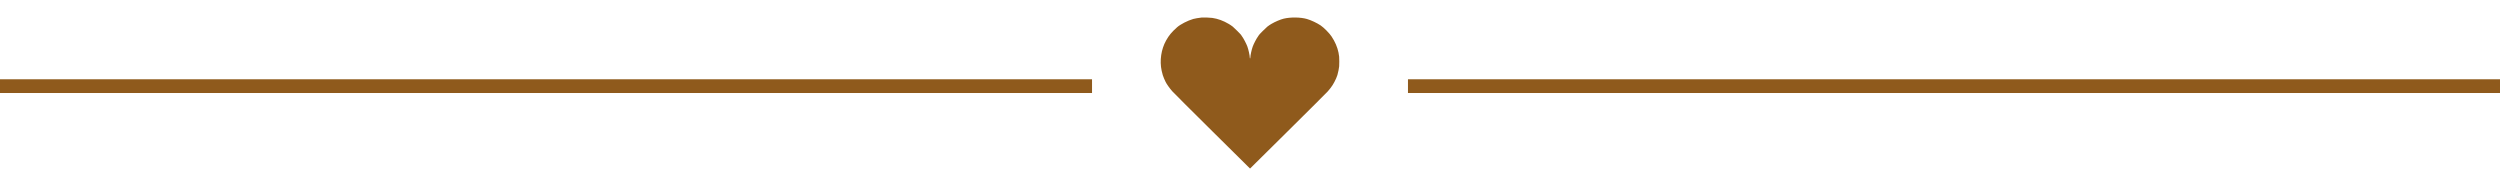 <?xml version="1.0" encoding="UTF-8"?> <svg xmlns="http://www.w3.org/2000/svg" width="182" height="14" viewBox="0 0 182 14" fill="none"><line x1="-4.37114e-08" y1="6.271" x2="79.5" y2="6.271" stroke="#8F5A1C"></line><path fill-rule="evenodd" clip-rule="evenodd" d="M87.487 1.276C87.26 1.3 86.986 1.347 86.868 1.381C86.465 1.497 85.935 1.77 85.692 1.985C85.296 2.338 85.101 2.572 84.89 2.95C84.531 3.591 84.41 4.421 84.568 5.147C84.623 5.398 84.677 5.574 84.742 5.713C84.776 5.788 84.825 5.895 84.85 5.95C84.918 6.1 85.148 6.427 85.339 6.642C85.431 6.747 86.744 8.057 88.255 9.552L91.003 12.271L93.762 9.542C95.28 8.041 96.587 6.738 96.667 6.646C96.952 6.319 97.091 6.103 97.27 5.709C97.348 5.537 97.385 5.411 97.444 5.124C97.495 4.877 97.501 4.804 97.5 4.475C97.499 4.152 97.492 4.068 97.444 3.832C97.361 3.427 97.192 3.036 96.934 2.65C96.774 2.411 96.374 2.006 96.146 1.853C95.872 1.669 95.447 1.469 95.14 1.381C94.681 1.249 93.95 1.239 93.457 1.358C93.21 1.418 92.822 1.583 92.555 1.742C92.436 1.813 92.403 1.835 92.261 1.941C92.17 2.009 91.653 2.527 91.653 2.55C91.653 2.559 91.617 2.614 91.573 2.671C91.475 2.799 91.271 3.19 91.2 3.386C91.119 3.607 91.025 4.041 91.024 4.189C91.024 4.224 91.015 4.254 91.004 4.254C90.993 4.254 90.984 4.224 90.984 4.189C90.984 4.041 90.889 3.607 90.808 3.386C90.737 3.19 90.533 2.799 90.435 2.671C90.391 2.614 90.355 2.559 90.355 2.55C90.355 2.527 89.838 2.009 89.747 1.941C89.605 1.835 89.573 1.813 89.453 1.742C89.062 1.509 88.656 1.361 88.252 1.304C88.085 1.28 87.608 1.263 87.487 1.276Z" fill="#8F5A1C"></path><line x1="102.5" y1="6.271" x2="182" y2="6.271" stroke="#8F5A1C"></line></svg> 